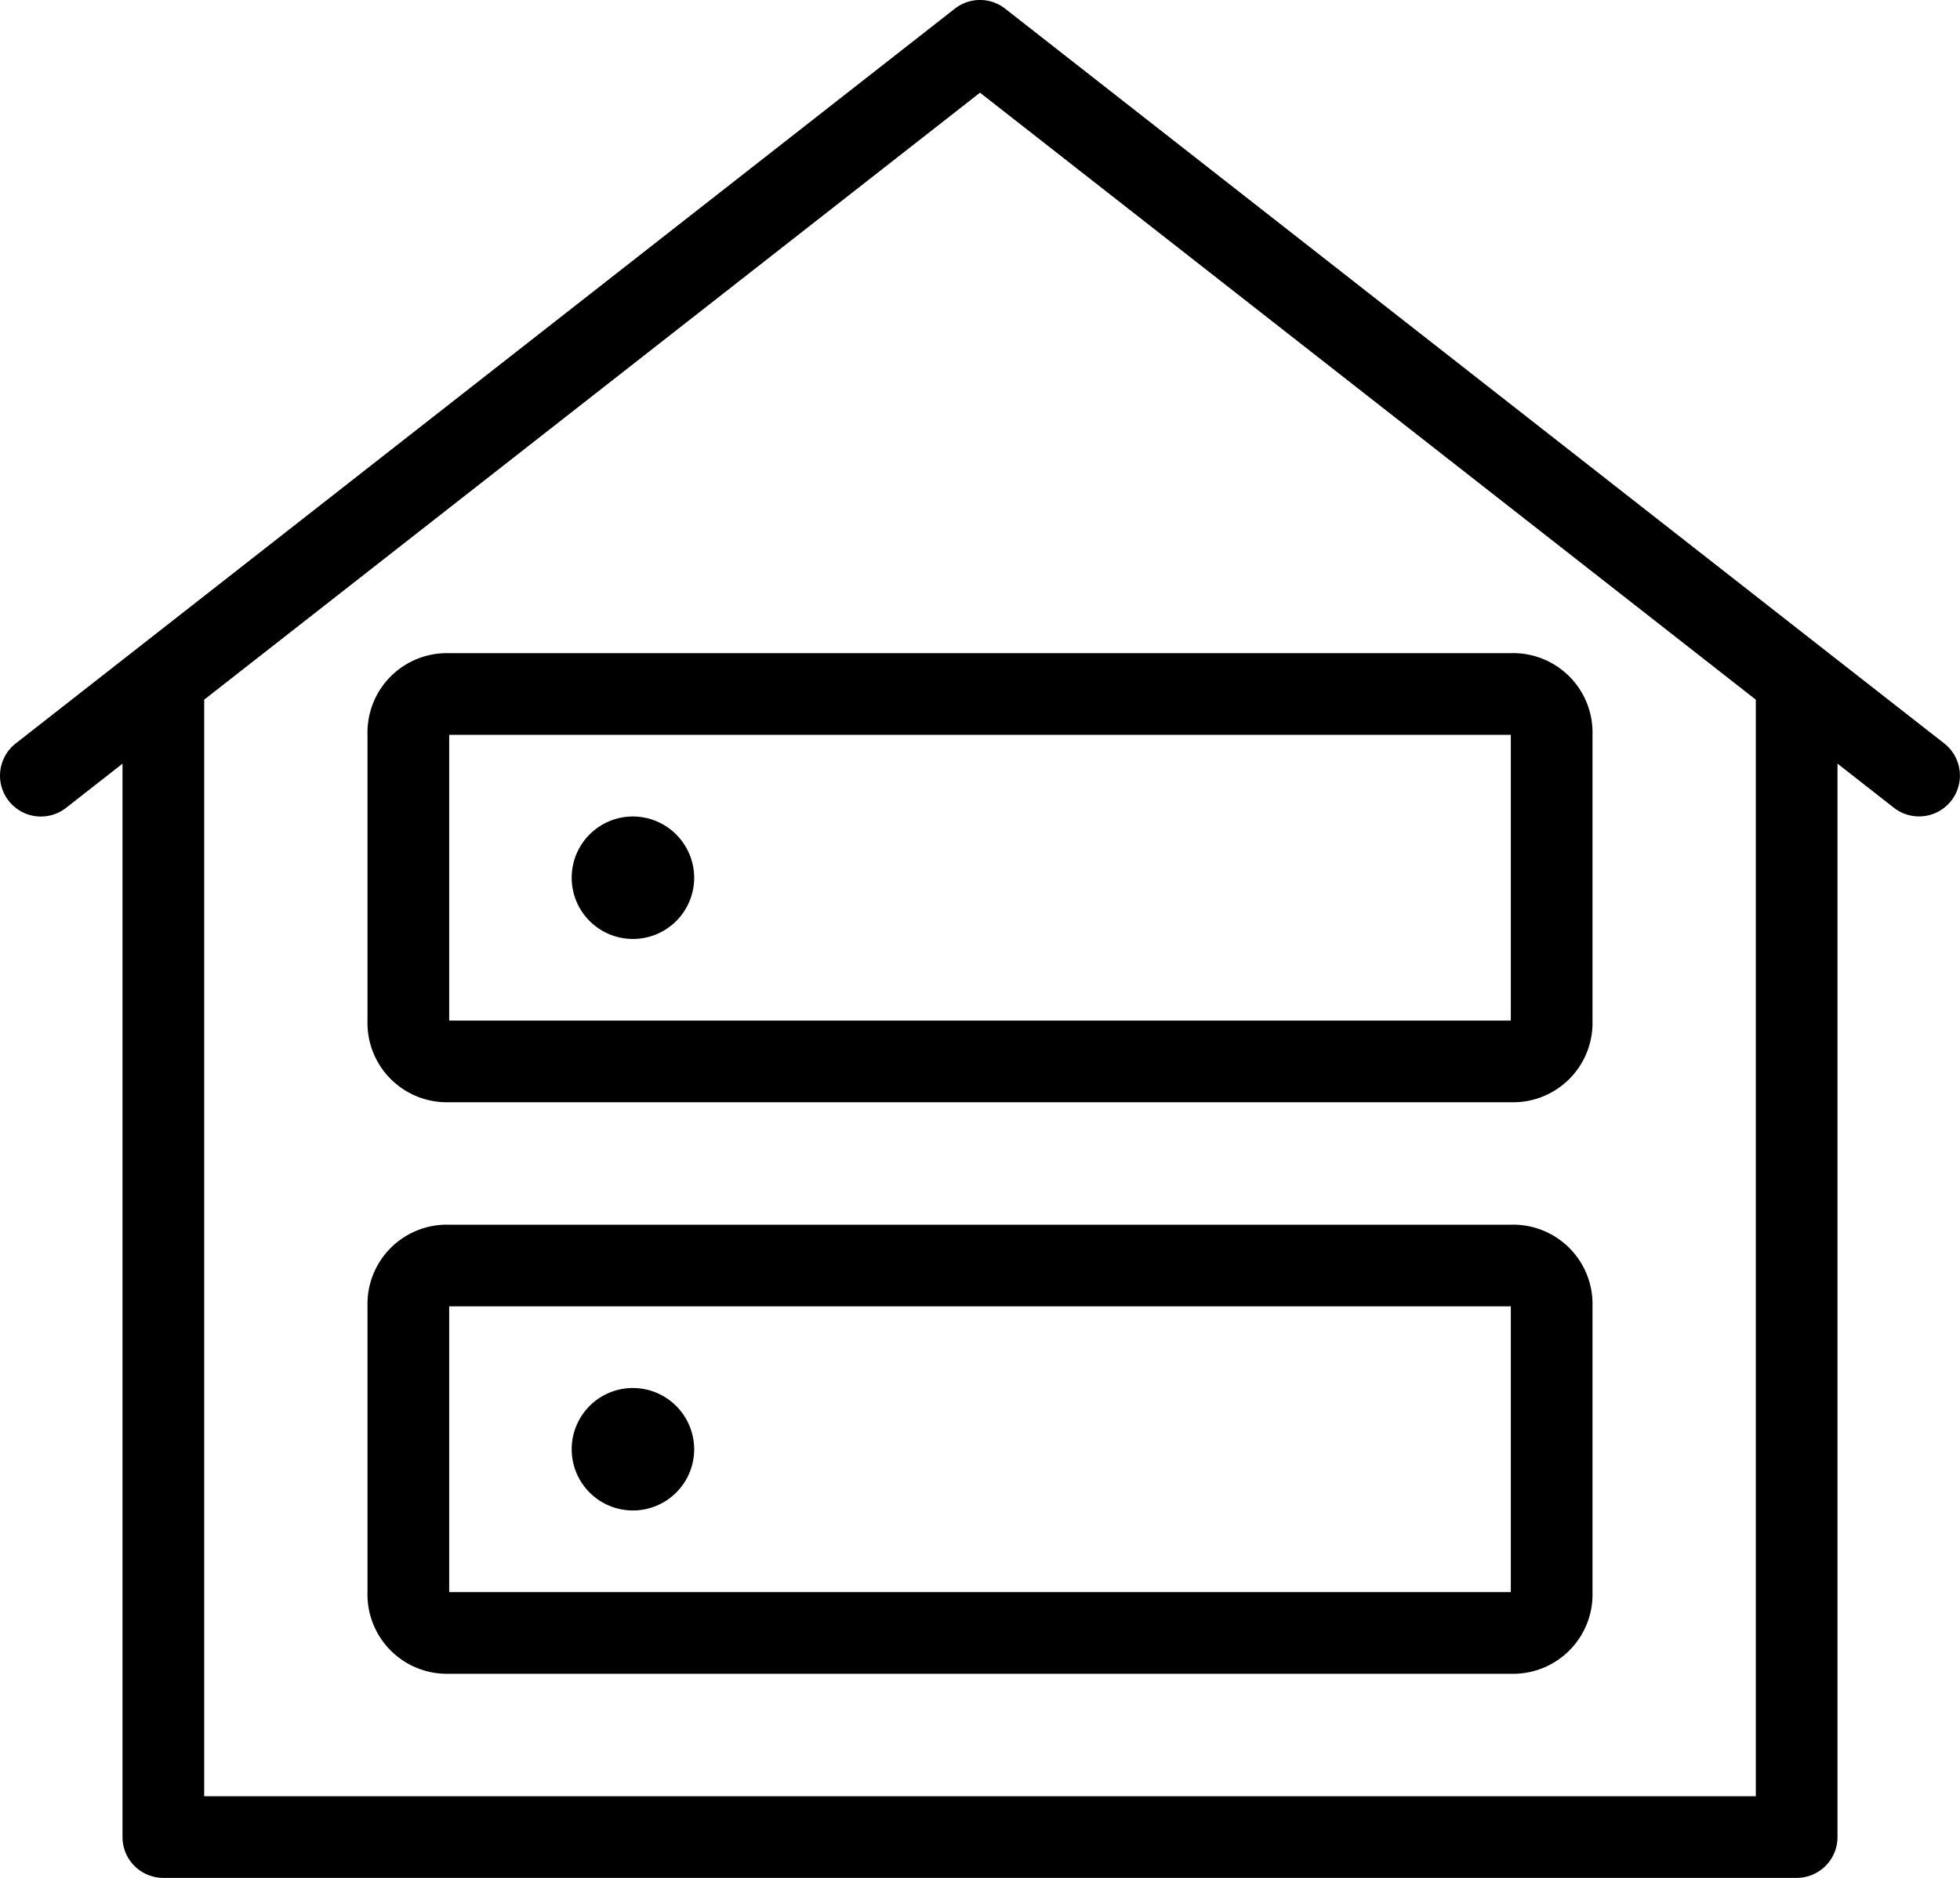 <svg xmlns="http://www.w3.org/2000/svg" viewBox="0 0 80 76.667"><g id="Layer_2" data-name="Layer 2"><g id="work"><path d="M39.941,0a1.673,1.673,0,0,0-.97.355L5.7,26.394.638,30.355A1.667,1.667,0,1,0,2.7,32.979l2.3-1.8V75a1.667,1.667,0,0,0,1.667,1.667H73.333A1.667,1.667,0,0,0,75,75V31.176l2.3,1.8a1.667,1.667,0,0,0,2.058-2.624h0l-4.974-3.889L41.029.356A1.667,1.667,0,0,0,39.941,0ZM40,3.784,71.666,28.565V73.334H8.334V28.565ZM18.334,26.667A3.241,3.241,0,0,0,15,30V41.667A3.24,3.24,0,0,0,18.334,45H61.666A3.24,3.24,0,0,0,65,41.667V30a3.241,3.241,0,0,0-3.334-3.334Zm0,3.334H61.666V41.667H18.334Zm7.5,3.333a2.5,2.5,0,1,0,2.5,2.5A2.507,2.507,0,0,0,25.833,33.334ZM18.334,50A3.241,3.241,0,0,0,15,53.334V65a3.241,3.241,0,0,0,3.334,3.334H61.666A3.241,3.241,0,0,0,65,65V53.334A3.241,3.241,0,0,0,61.666,50Zm0,3.334H61.666V65H18.334Zm7.5,3.333a2.5,2.5,0,1,0,2.5,2.5A2.507,2.507,0,0,0,25.833,56.667Z"/></g></g></svg>